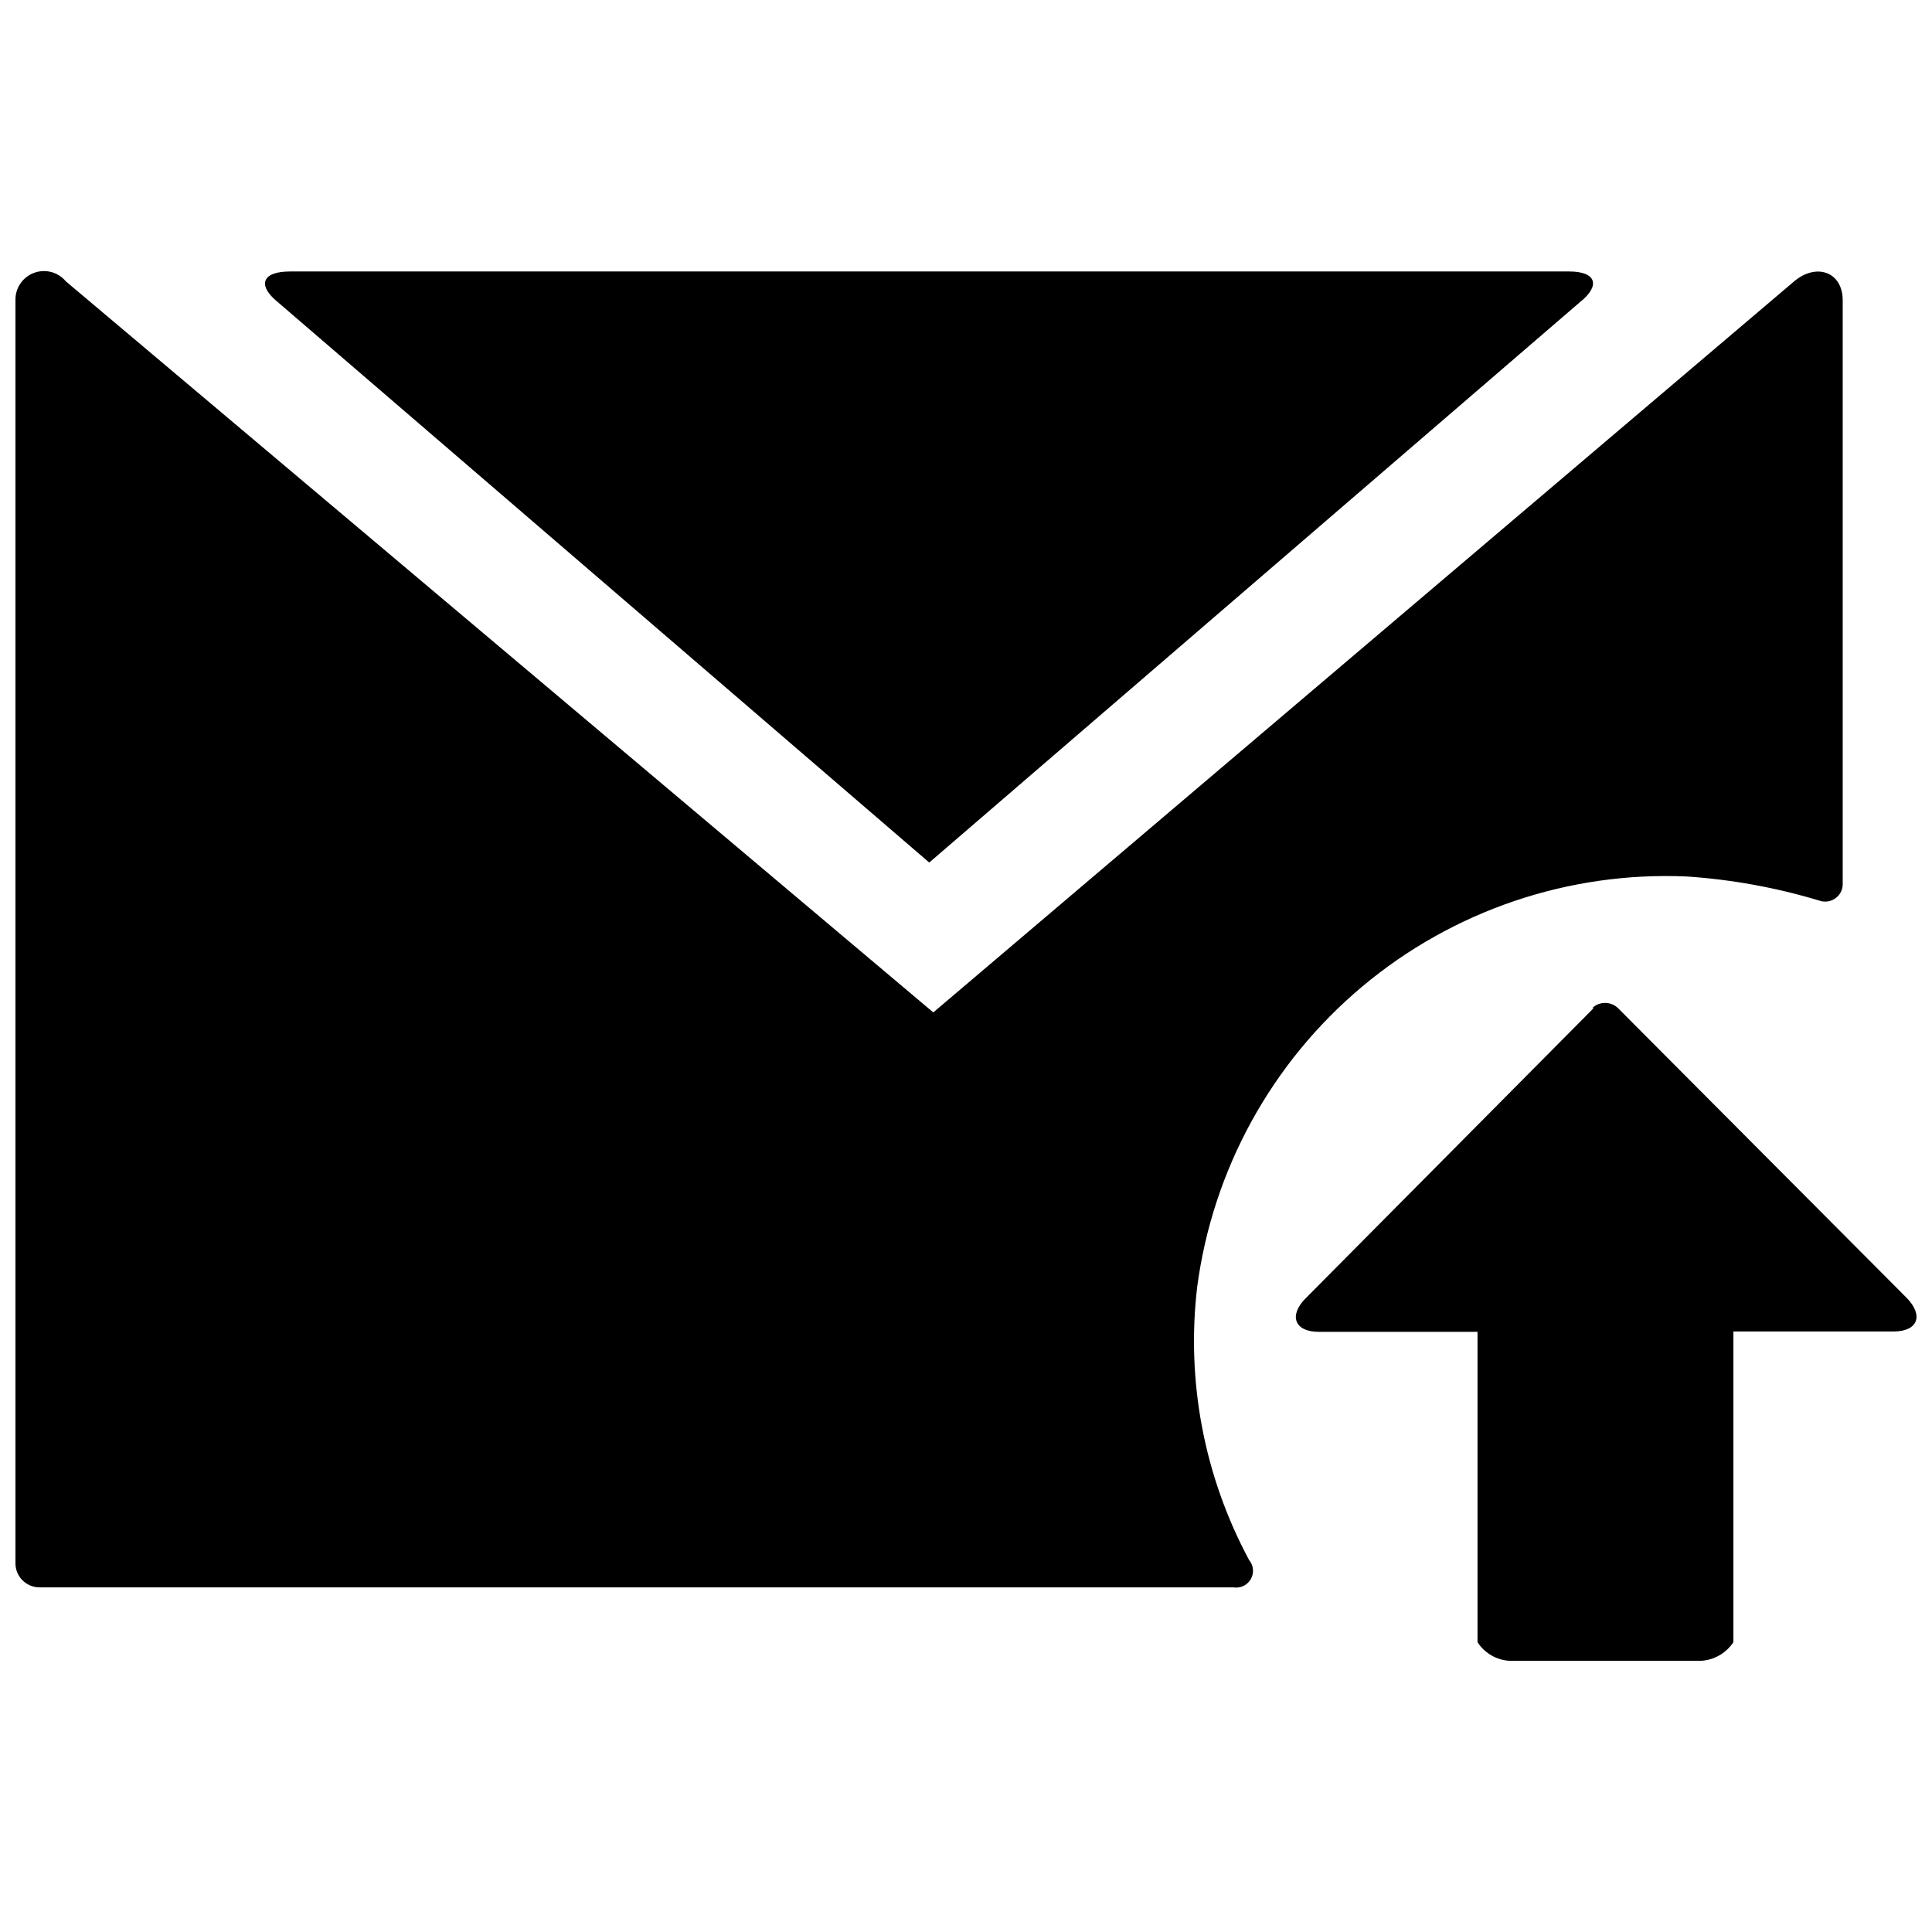 <?xml version="1.0" encoding="UTF-8"?>
<!-- The Best Svg Icon site in the world: iconSvg.co, Visit us! https://iconsvg.co -->
<svg width="800px" height="800px" version="1.1" viewBox="144 144 512 512" xmlns="http://www.w3.org/2000/svg">
 <defs>
  <clipPath id="a">
   <path d="m148.09 215h503.81v370h-503.81z"/>
  </clipPath>
 </defs>
 <g clip-path="url(#a)">
  <path d="m470.95 564.67h-316.46c-1.73 0.004-3.387-0.699-4.594-1.938-1.203-1.242-1.852-2.918-1.801-4.648v-334.48c-0.09-3.223 1.871-6.144 4.887-7.281 3.019-1.137 6.422-0.234 8.48 2.246l229.87 193.73 228.12-193.73c5.812-4.941 12.883-2.617 12.883 5.039v154.41-0.004c0.09 1.559-0.605 3.055-1.852 3.988-1.246 0.938-2.879 1.184-4.348 0.664-11.445-3.449-23.238-5.594-35.164-6.394-31.305-1.359-61.98 9.055-85.988 29.188-24.008 20.137-39.605 48.531-43.719 79.594-2.949 24.961 1.855 50.227 13.758 72.363 1.184 1.418 1.371 3.418 0.469 5.031-0.906 1.613-2.711 2.5-4.539 2.231zm-253.31-340.59 172.62 148.5 172.43-148.5c5.617-4.457 4.262-8.137-2.809-8.137h-339.04c-7.457 0-8.715 3.68-3.195 8.137zm348.72 187.05-76.332 76.914c-4.555 4.555-3.004 8.91 3.488 8.91l42.043 0.004v82.242-0.004c2.109 3.262 5.805 5.148 9.684 4.941h48.438c3.871 0.168 7.547-1.707 9.684-4.941v-82.336h42.43c6.488 0 8.039-4.262 3.488-8.91l-76.332-76.621v-0.004c-1.875-1.977-4.996-2.062-6.977-0.195z"/>
 </g>
</svg>